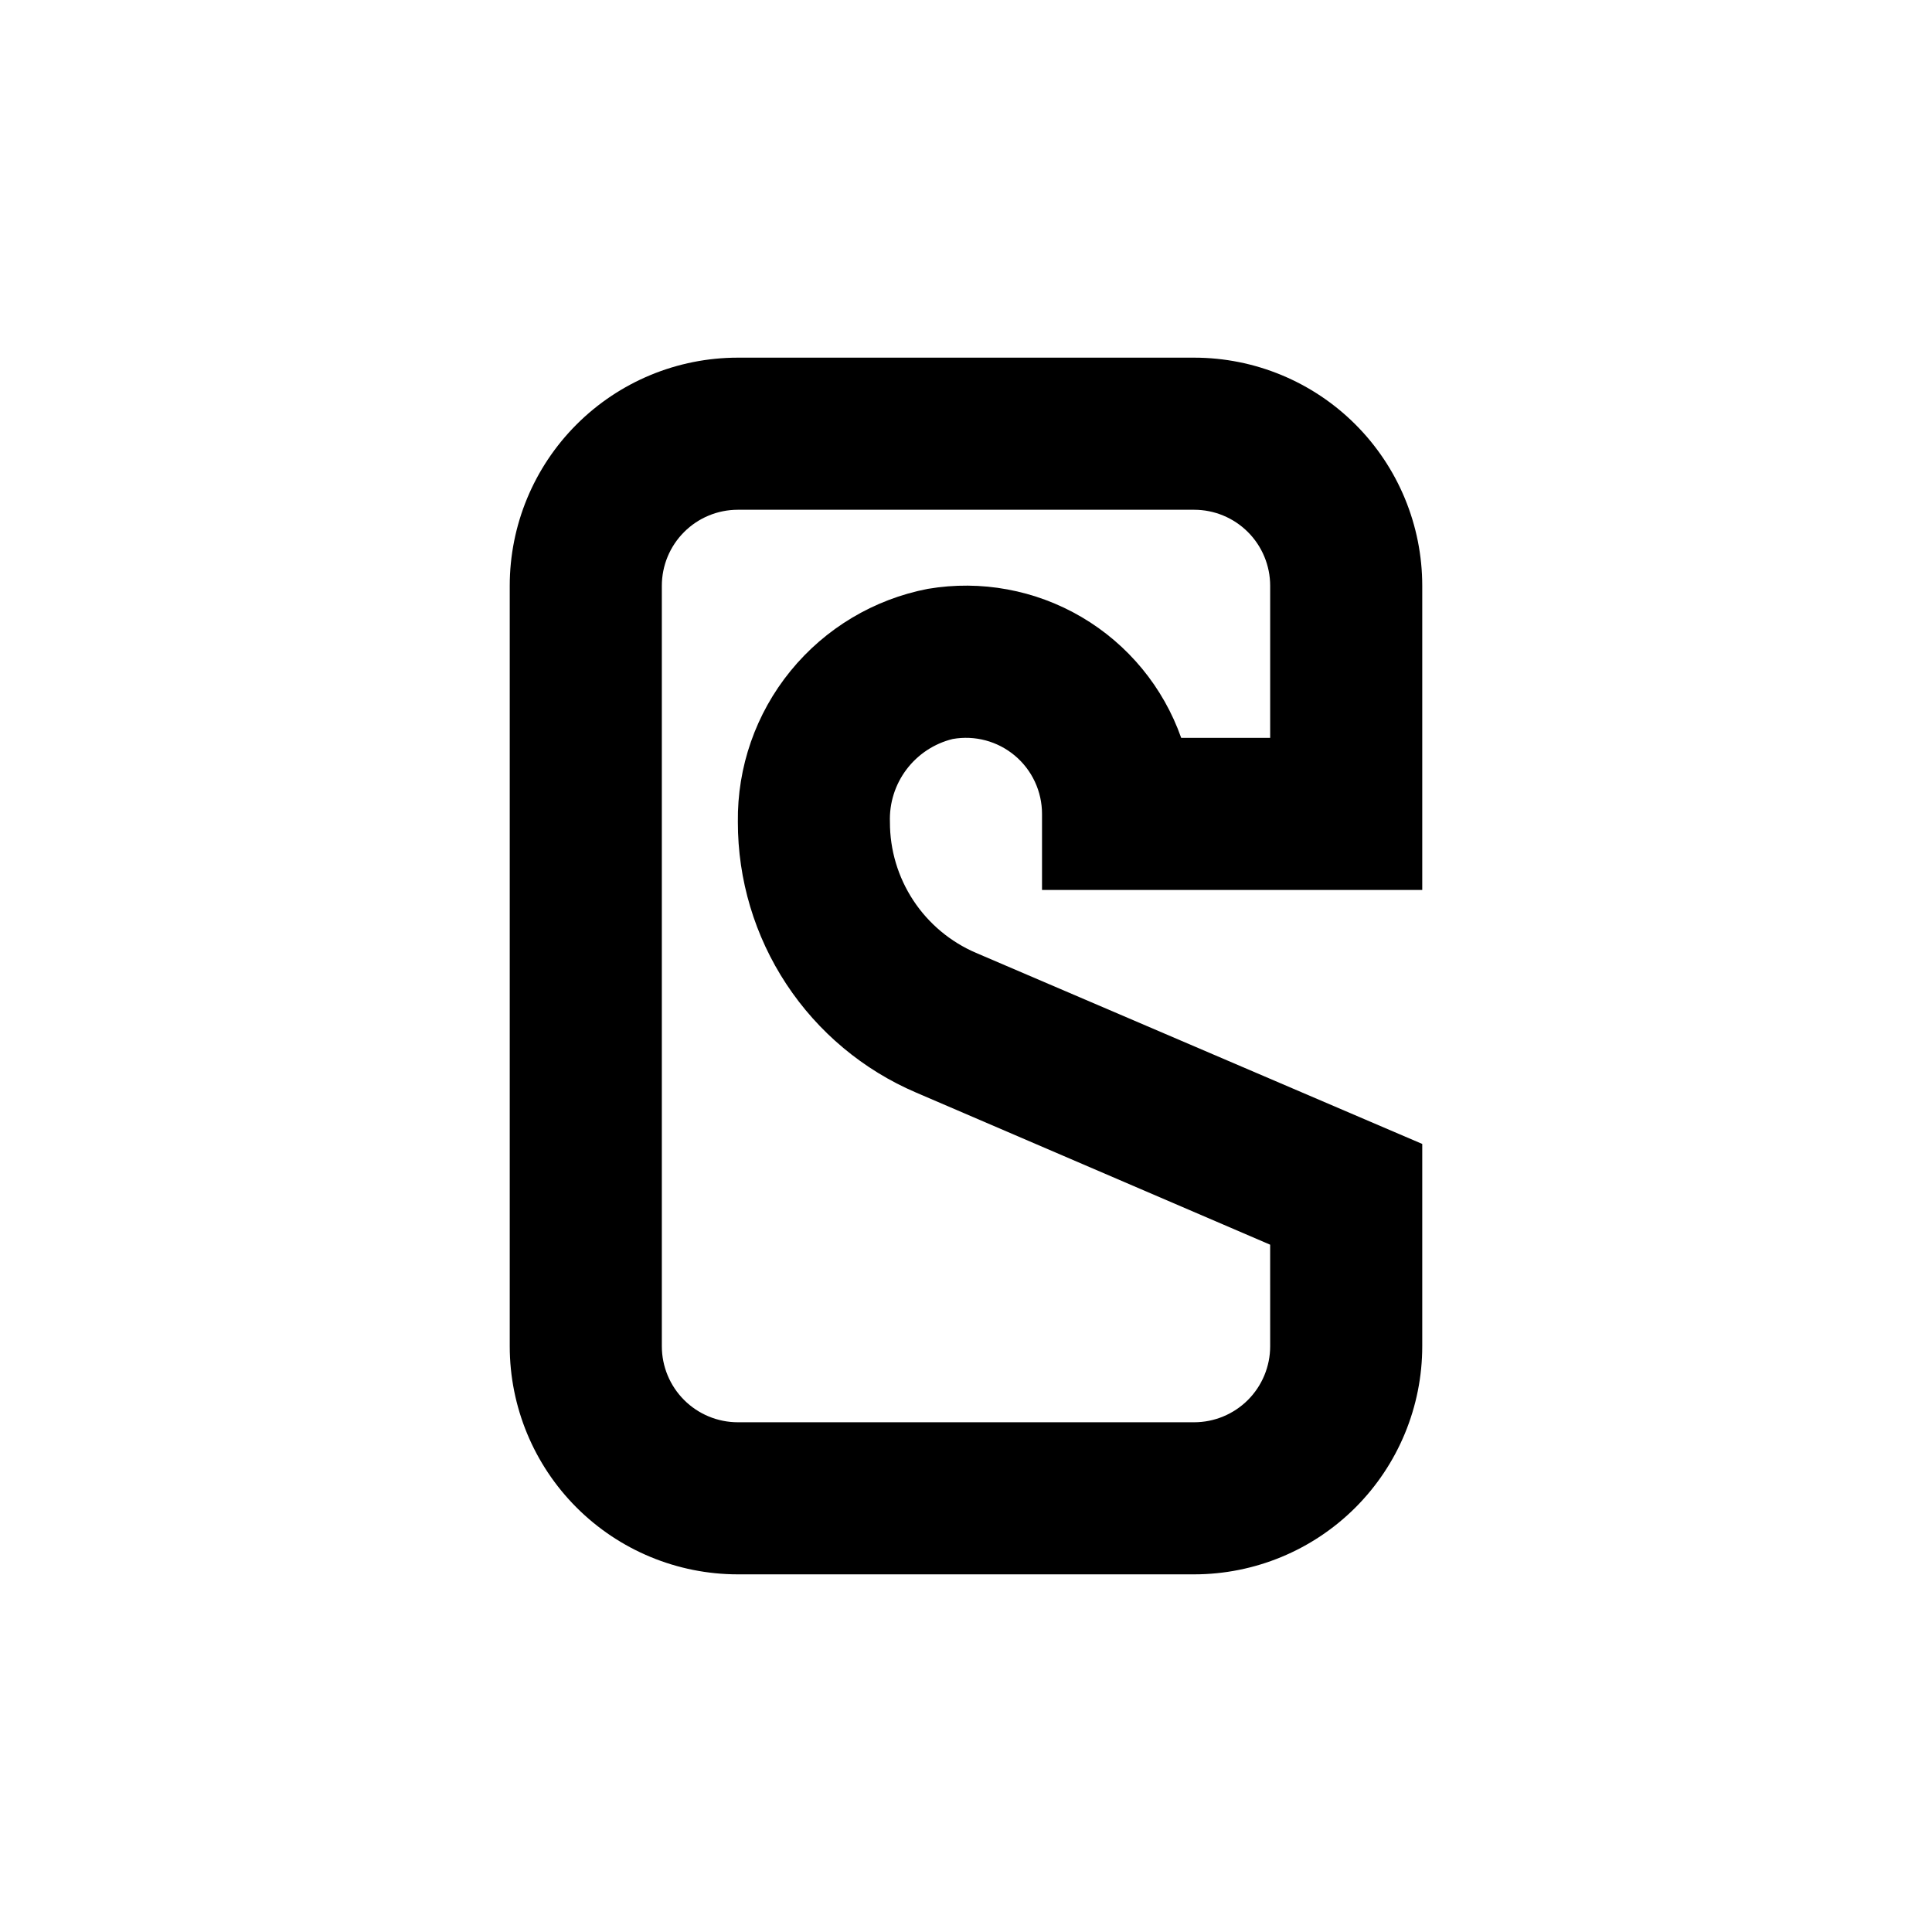 <?xml version="1.0" encoding="UTF-8"?>
<!-- Uploaded to: ICON Repo, www.iconrepo.com, Generator: ICON Repo Mixer Tools -->
<svg fill="#000000" width="800px" height="800px" version="1.1" viewBox="144 144 512 512" xmlns="http://www.w3.org/2000/svg">
 <path d="m520.91 379.85v-80.609c0-16.035-6.371-31.414-17.707-42.75-11.34-11.34-26.719-17.707-42.75-17.707h-120.91c-16.035 0-31.414 6.367-42.75 17.707-11.34 11.336-17.707 26.715-17.707 42.75v201.52c0 16.031 6.367 31.41 17.707 42.75 11.336 11.336 26.715 17.707 42.75 17.707h120.91c16.031 0 31.41-6.371 42.75-17.707 11.336-11.34 17.707-26.719 17.707-42.75v-53.605l-118.25-50.633c-6.781-2.906-12.562-7.738-16.621-13.902-4.059-6.164-6.215-13.383-6.199-20.762-0.184-5.019 1.371-9.949 4.402-13.961 3.027-4.008 7.344-6.856 12.223-8.055 5.871-1.043 11.902 0.566 16.473 4.398 4.57 3.832 7.207 9.488 7.207 15.453v20.152zm-130.99-79.805c-14.316 2.754-27.207 10.457-36.418 21.758-9.211 11.301-14.152 25.48-13.961 40.059-0.016 15.266 4.453 30.199 12.855 42.945 8.402 12.746 20.363 22.742 34.398 28.746l93.809 40.305 0.004 26.906c0 5.344-2.125 10.469-5.902 14.25-3.781 3.777-8.906 5.902-14.25 5.902h-120.91c-5.348 0-10.473-2.125-14.25-5.902-3.781-3.781-5.902-8.906-5.902-14.25v-201.52c0-5.348 2.121-10.473 5.902-14.25 3.777-3.781 8.902-5.902 14.25-5.902h120.91c5.344 0 10.469 2.121 14.25 5.902 3.777 3.777 5.902 8.902 5.902 14.25v40.305h-23.578c-4.742-13.438-14.07-24.766-26.348-31.992-12.281-7.227-26.715-9.887-40.762-7.508z"/>
</svg>